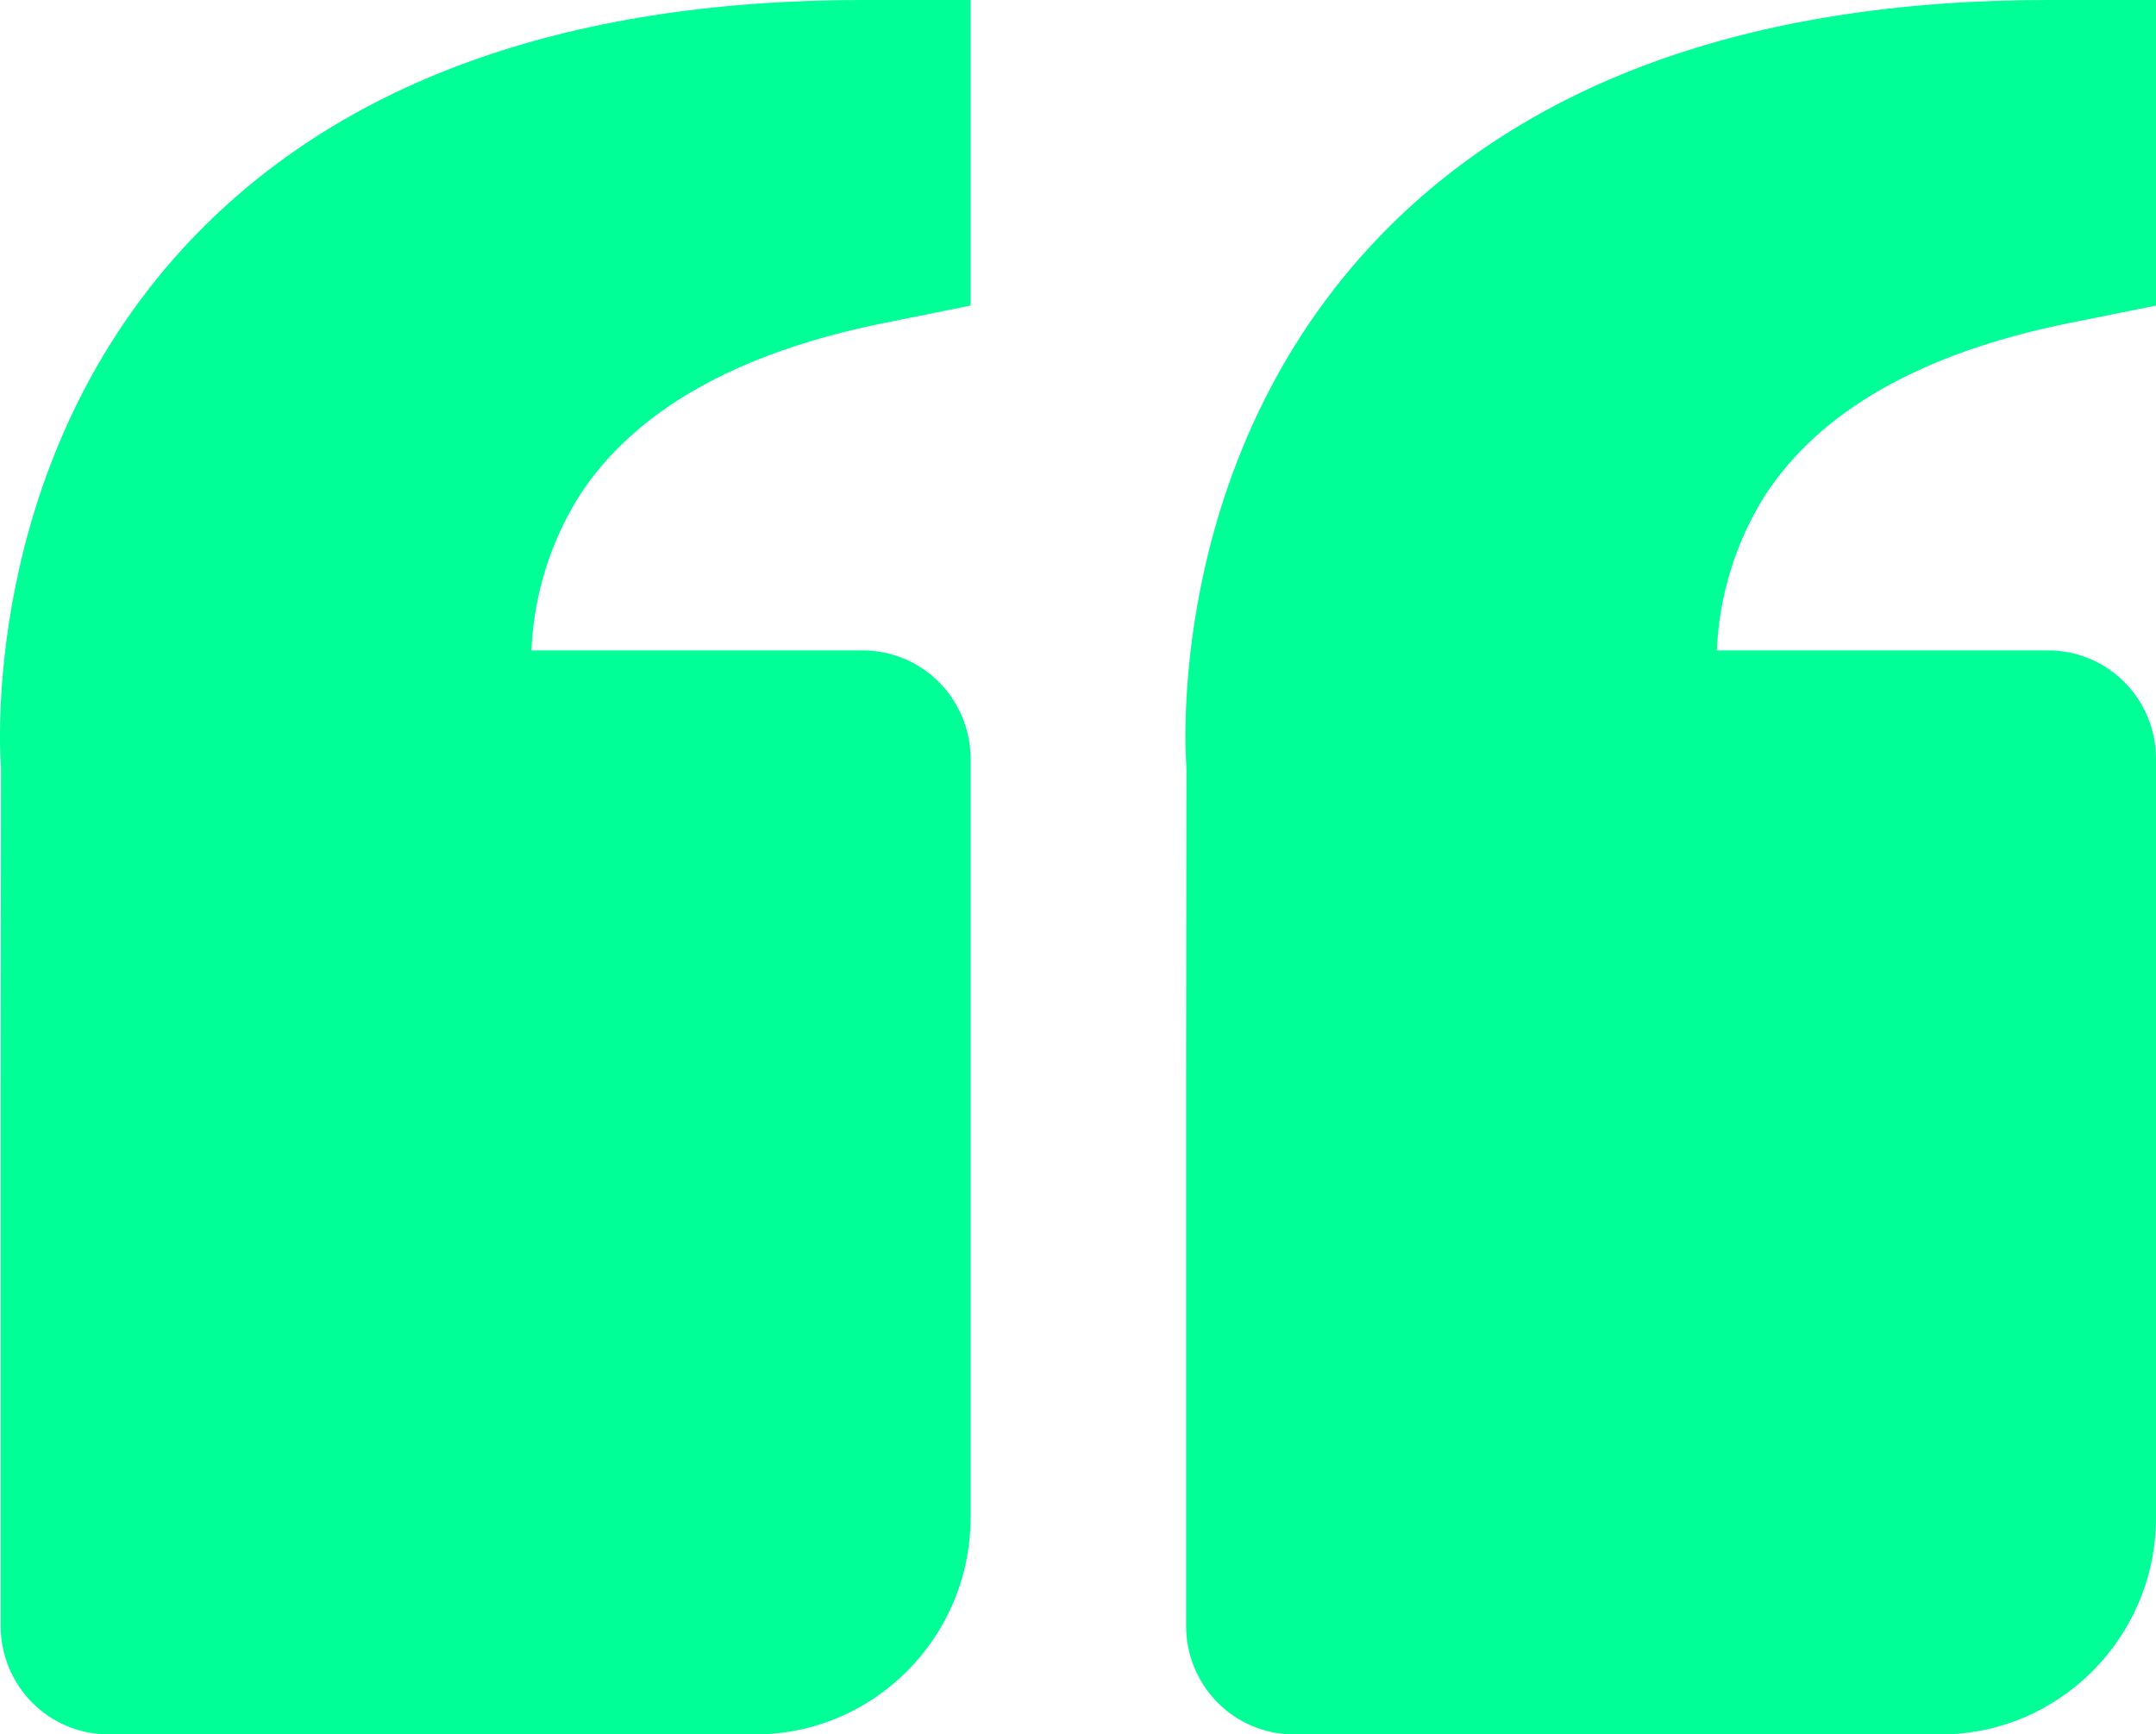 <svg xmlns="http://www.w3.org/2000/svg" width="87" height="70" viewBox="0 0 87 70" fill="none"><path id="Vector" d="M7.381 10.027C13.482 3.373 22.714 0 34.816 0H39.165V12.333L35.669 13.037C29.711 14.236 25.567 16.594 23.349 20.055C22.192 21.919 21.536 24.054 21.444 26.25H34.816C35.97 26.25 37.076 26.711 37.891 27.531C38.707 28.352 39.165 29.465 39.165 30.625V61.25C39.165 66.076 35.264 70 30.468 70H4.376C3.223 70 2.117 69.539 1.301 68.719C0.486 67.898 0.027 66.785 0.027 65.625V43.75L0.04 30.979C0.001 30.494 -0.825 18.988 7.381 10.027ZM78.303 70H52.211C51.058 70 49.952 69.539 49.136 68.719C48.321 67.898 47.862 66.785 47.862 65.625V43.75L47.875 30.979C47.836 30.494 47.01 18.988 55.216 10.027C61.317 3.373 70.549 0 82.651 0H87V12.333L83.504 13.037C77.546 14.236 73.402 16.594 71.184 20.055C70.027 21.919 69.371 24.054 69.279 26.25H82.651C83.805 26.25 84.911 26.711 85.726 27.531C86.542 28.352 87 29.465 87 30.625V61.25C87 66.076 83.099 70 78.303 70Z" fill="#00FF97"></path></svg>